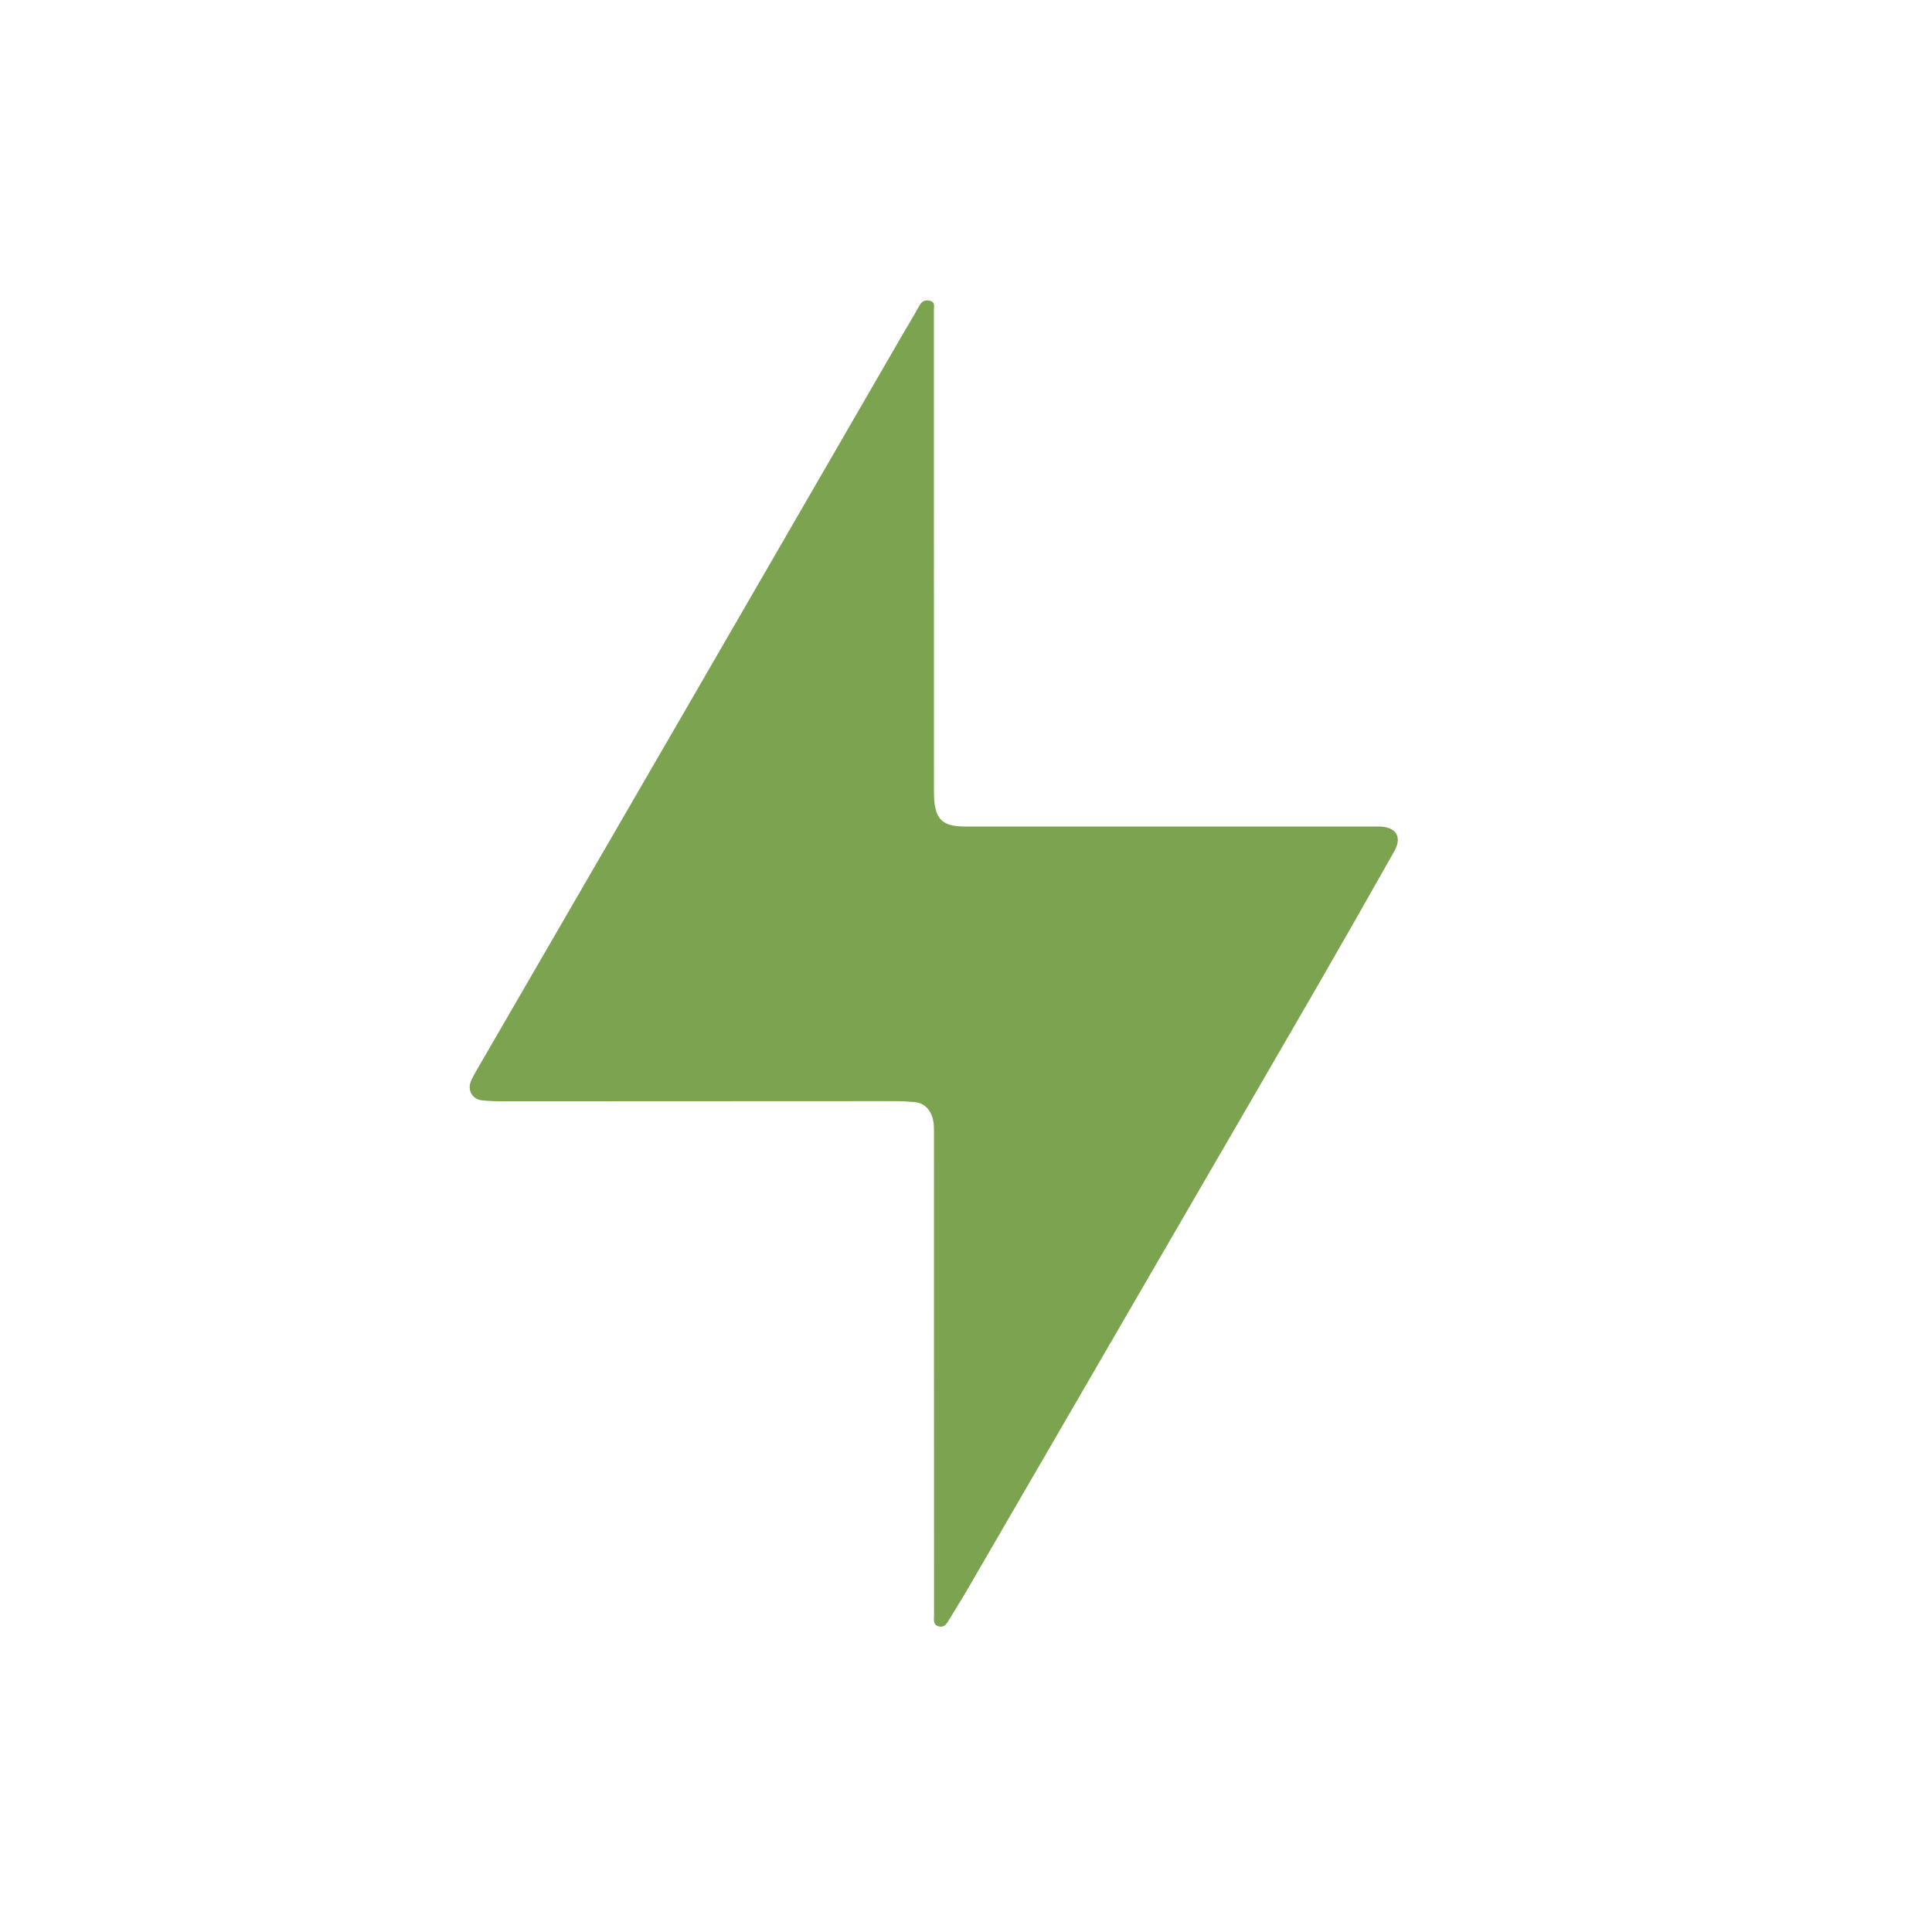 <svg xmlns="http://www.w3.org/2000/svg" id="Layer_1" viewBox="0 0 800 800"><g id="QkXcPO.tif"><path fill="#7CA450" d="m386.73,567.82c0-33.06,0-66.13.01-99.19,0-2.78-.13-5.52-1.52-8-1.37-2.44-3.43-3.97-6.23-4.24-2.6-.25-5.22-.43-7.83-.43-54.32.01-108.64.06-162.96.07-2.88,0-5.77-.1-8.62-.41-3.94-.42-6.07-4-4.64-7.75.65-1.7,1.6-3.29,2.52-4.88,28.88-49.85,57.8-99.69,86.67-149.55,29.98-51.79,59.92-103.6,89.89-155.4,2.1-3.63,4.34-7.17,6.31-10.86,1.04-1.95,2.19-3.21,4.57-2.68,2.48.55,1.8,2.53,1.8,4.11.02,65.73.02,131.46.03,197.2,0,2.49-.03,5.01.34,7.46.85,5.77,3.49,8.22,9.29,8.82,2.08.21,4.18.16,6.28.16,55.11,0,110.21,0,165.32,0,1.18,0,2.36-.03,3.53.01,6.73.27,9.17,4.35,5.83,10.27-10.48,18.59-21.04,37.13-31.71,55.62-17.02,29.49-34.15,58.92-51.23,88.37-31.4,54.13-62.8,108.27-94.22,162.39-2.24,3.85-4.66,7.59-6.94,11.41-1.03,1.73-2.01,3.7-4.4,3.16-2.67-.6-2.05-3.05-2.05-4.9-.04-33.59-.03-67.18-.03-100.76Z"></path></g></svg>
